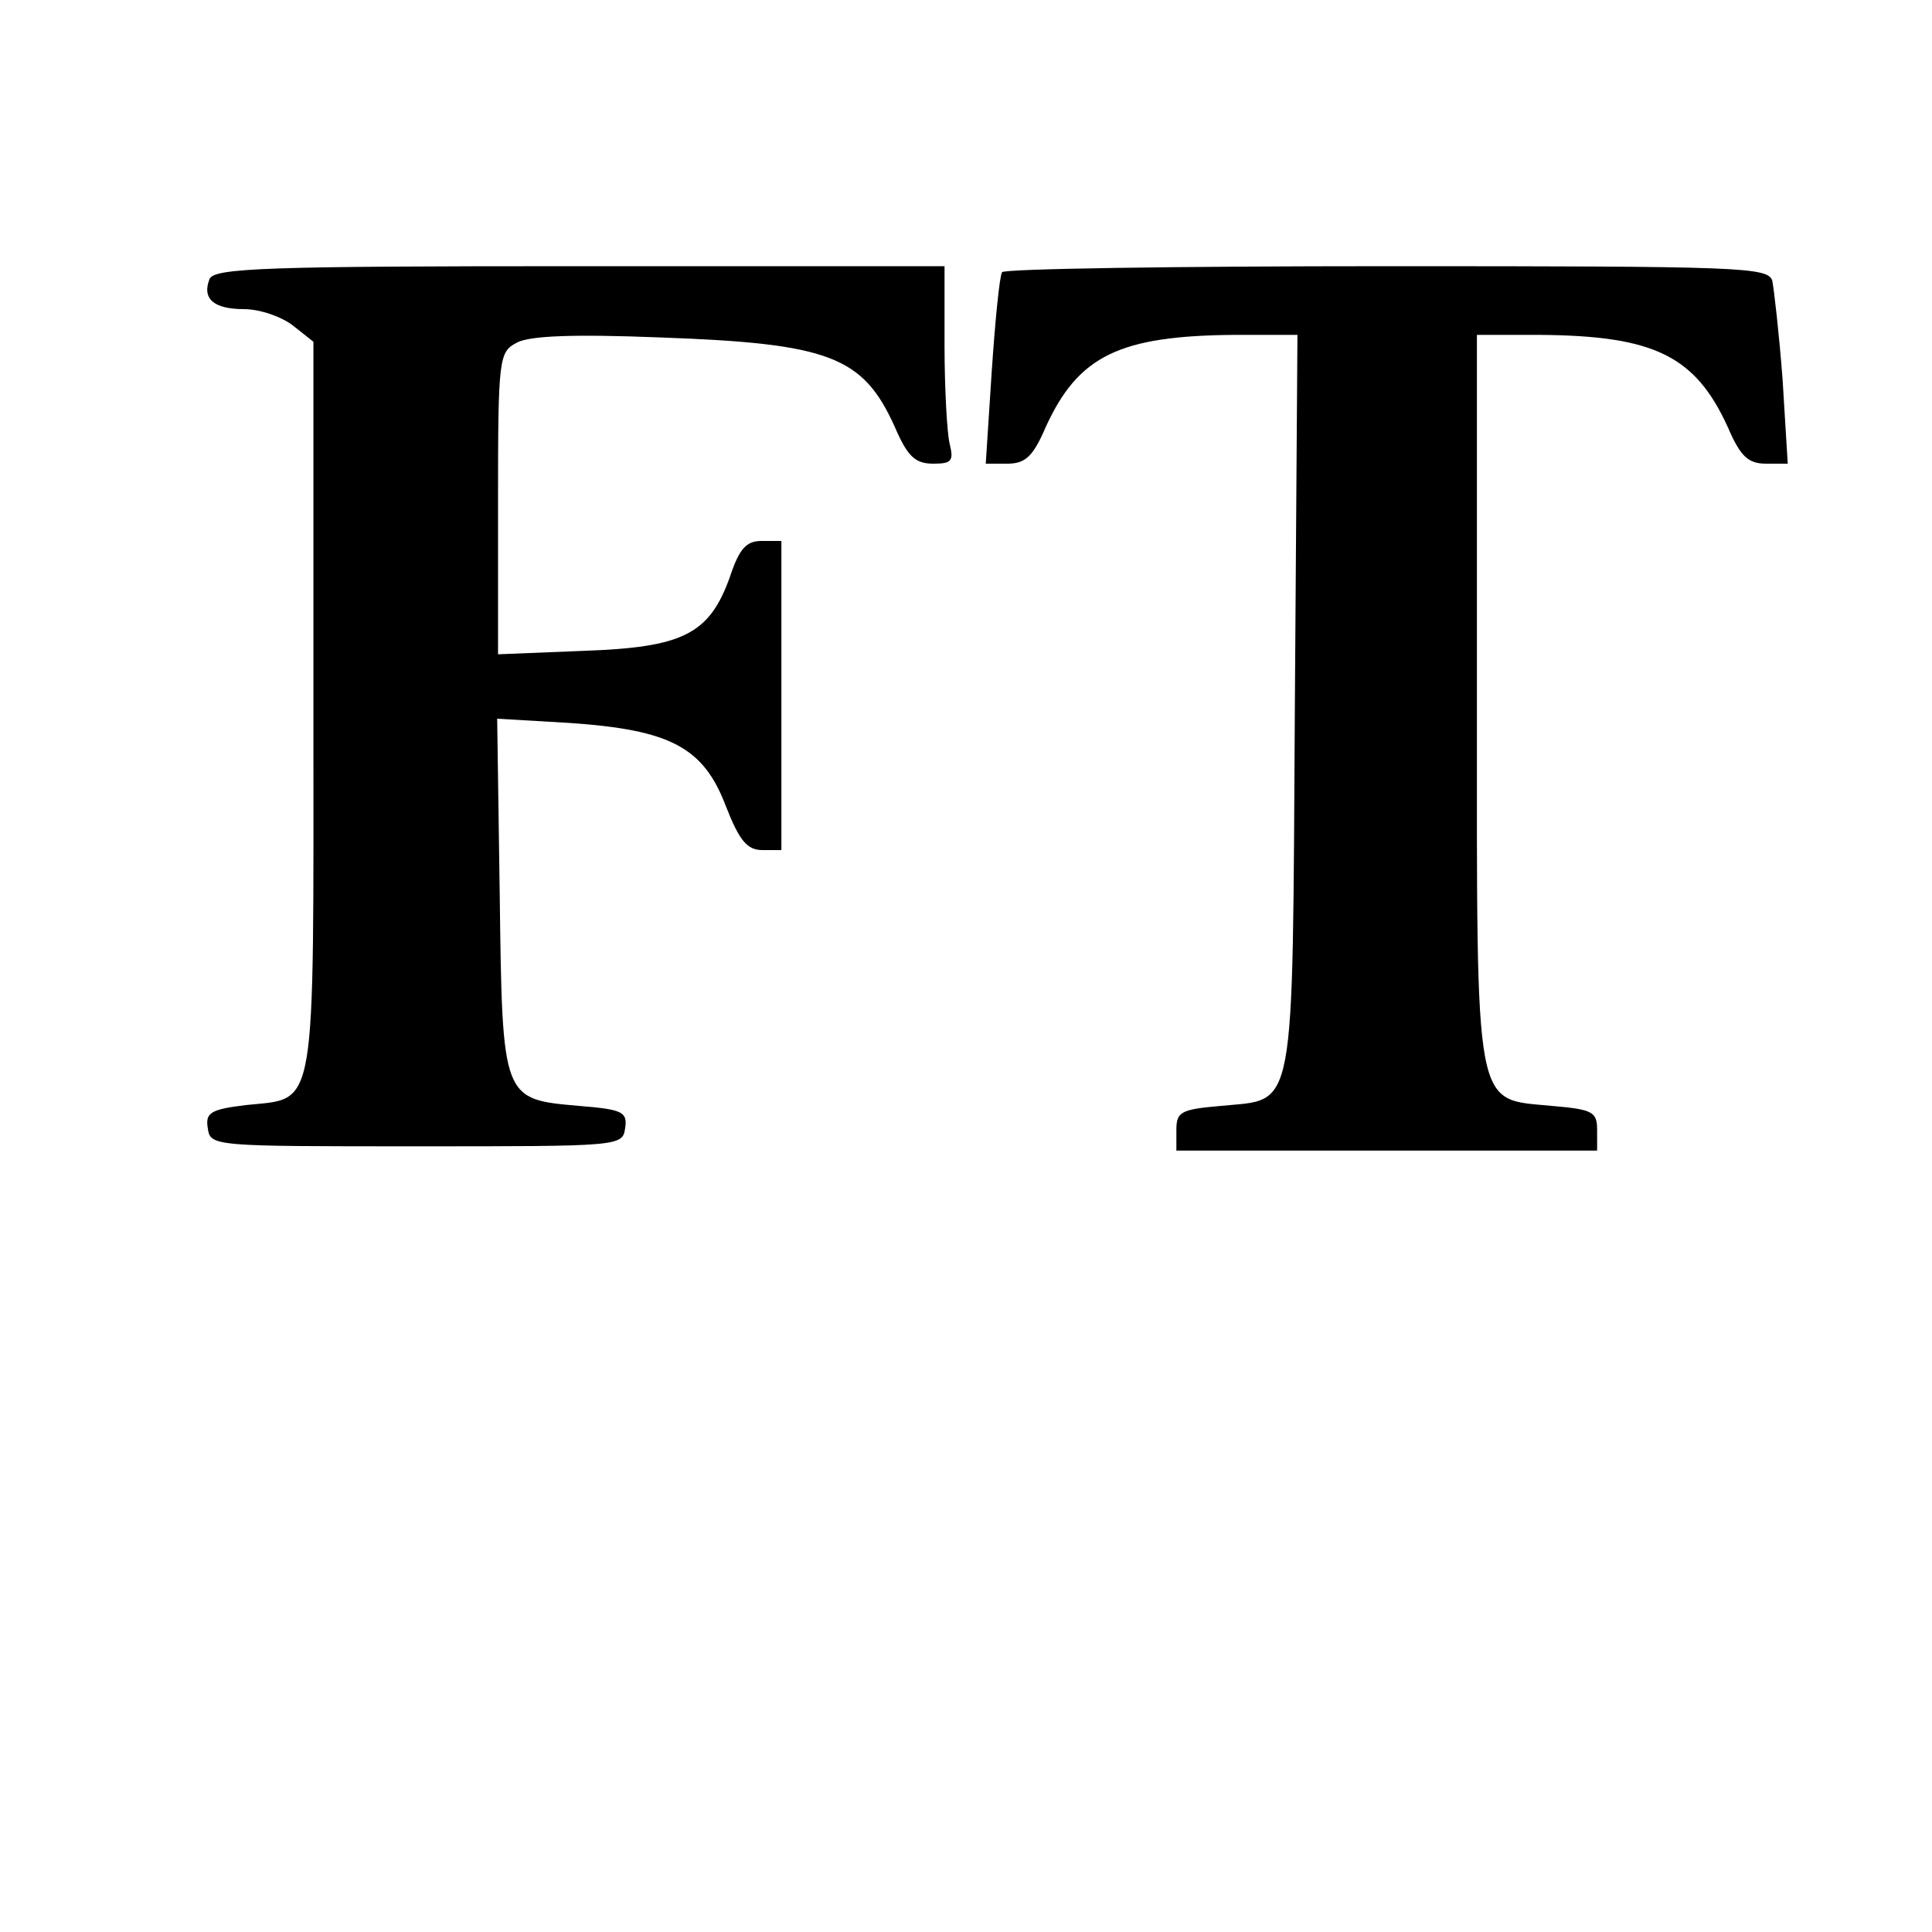 <?xml version="1.0" standalone="no"?>
<!DOCTYPE svg PUBLIC "-//W3C//DTD SVG 20010904//EN"
 "http://www.w3.org/TR/2001/REC-SVG-20010904/DTD/svg10.dtd">
<svg version="1.0" xmlns="http://www.w3.org/2000/svg"
 width="225pt" height="225pt" viewBox="0 0 225 225"
 preserveAspectRatio="xMidYMid meet">
<g transform="translate(0,225) scale(0.1,-0.1)"
fill="#000000" stroke="none">
<path d="M244 1925 c-9 -23 5 -35 40 -35 19 0 44 -9 57 -19 l24 -19 0 -426 c0
-480 5 -454 -79 -463 -41 -5 -47 -9 -44 -27 3 -21 6 -21 243 -21 237 0 240 0
243 21 3 19 -3 22 -53 26 -90 8 -90 6 -93 245 l-3 206 85 -5 c116 -8 155 -28
181 -96 16 -41 25 -52 43 -52 l22 0 0 180 0 180 -23 0 c-18 0 -26 -9 -37 -42
-24 -67 -55 -82 -171 -86 l-99 -4 0 176 c0 170 1 176 22 187 15 8 66 10 167 6
197 -7 236 -22 273 -104 15 -35 24 -43 45 -43 21 0 24 3 19 23 -3 12 -6 64 -6
115 l0 92 -425 0 c-363 0 -426 -2 -431 -15z"/>
<path d="M1167 1933 c-3 -5 -8 -56 -12 -115 l-7 -108 25 0 c21 0 30 8 45 43
38 83 86 106 220 107 l73 0 -3 -430 c-3 -487 2 -459 -87 -468 -46 -4 -51 -7
-51 -28 l0 -24 245 0 245 0 0 24 c0 21 -5 24 -52 28 -92 9 -88 -14 -88 474 l0
424 73 0 c133 -1 181 -24 219 -107 15 -35 24 -43 45 -43 l25 0 -6 98 c-4 53
-10 105 -12 115 -5 16 -35 17 -449 17 -244 0 -446 -3 -448 -7z"/>
</g>
</svg>

